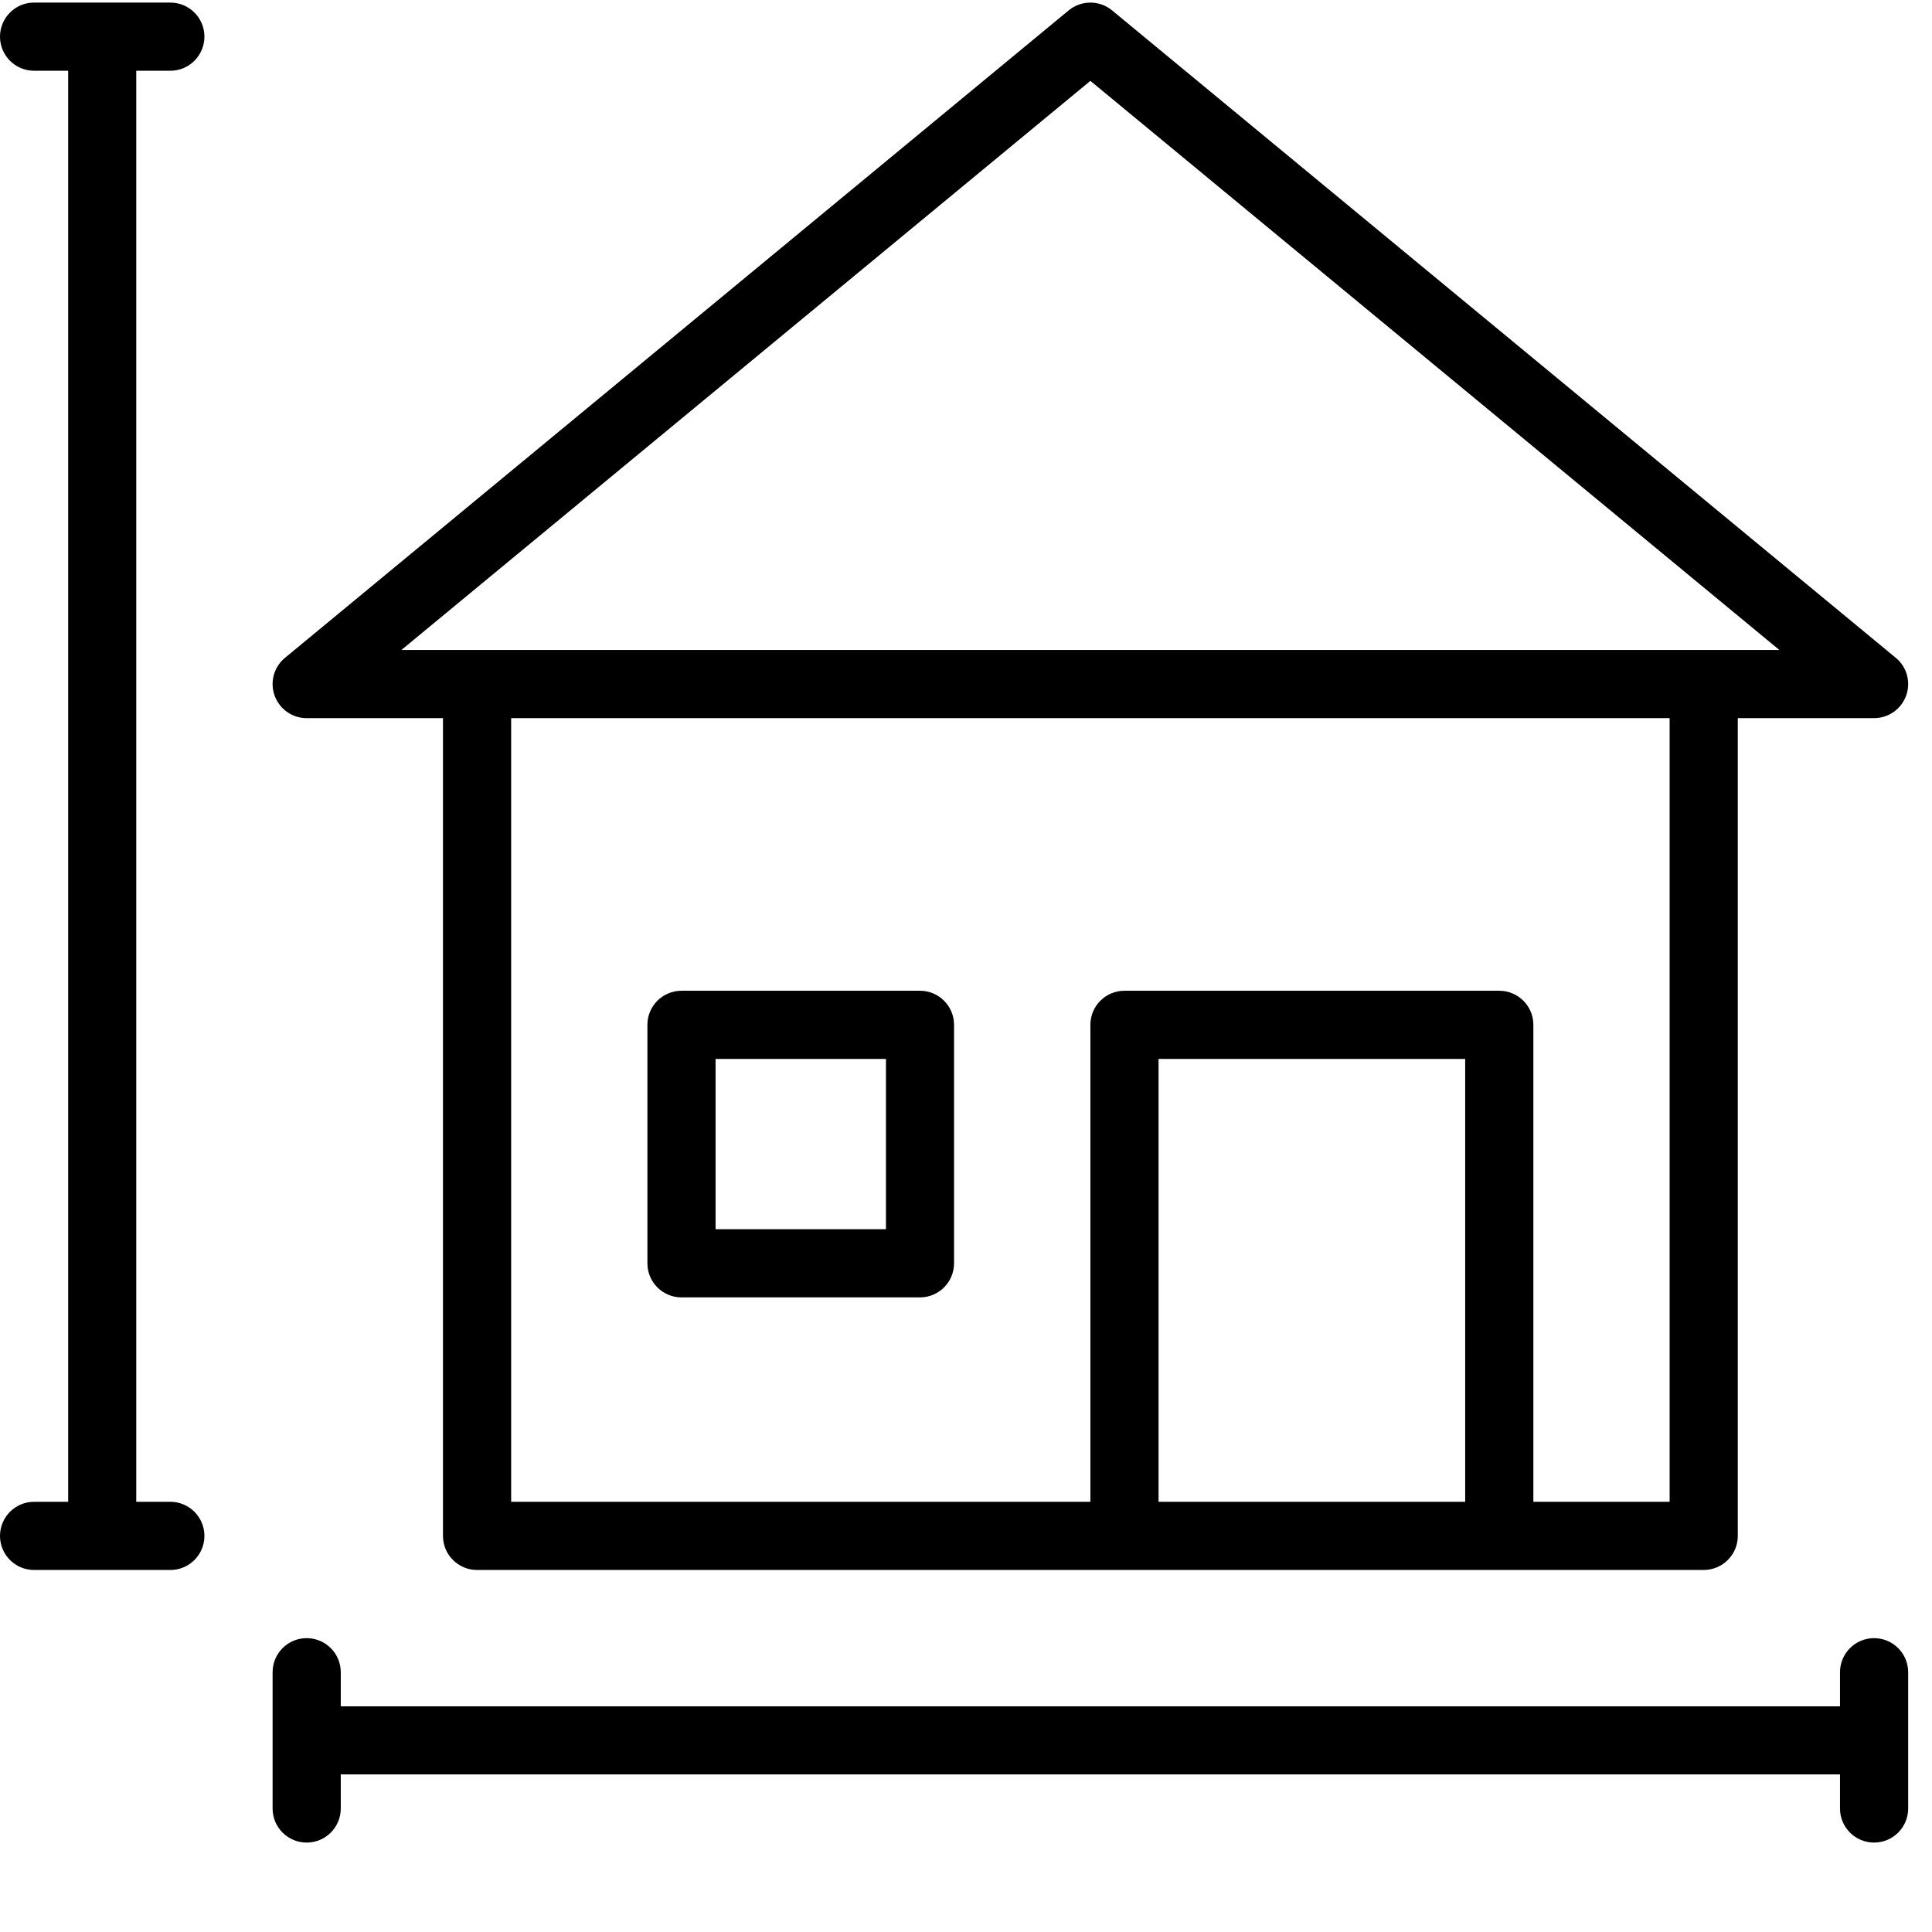 <?xml version="1.0" encoding="utf-8" ?>
<svg xmlns="http://www.w3.org/2000/svg" xmlns:xlink="http://www.w3.org/1999/xlink" width="21" height="21">
	<path transform="translate(0 0.028)" d="M20.741 18.148L20.741 19.63C20.741 19.834 20.575 20 20.37 20C20.166 20 20 19.834 20 19.63L20 19.259L3.704 19.259L3.704 19.63C3.704 19.834 3.538 20 3.333 20C3.129 20 2.963 19.834 2.963 19.63L2.963 18.148C2.963 17.944 3.129 17.778 3.333 17.778C3.538 17.778 3.704 17.944 3.704 18.148L3.704 18.519L20 18.519L20 18.148C20 17.944 20.166 17.778 20.37 17.778C20.575 17.778 20.741 17.944 20.741 18.148ZM1.852 0.741C2.056 0.741 2.222 0.575 2.222 0.37C2.222 0.166 2.056 0 1.852 0L0.37 0C0.166 0 0 0.166 0 0.37C0 0.575 0.166 0.741 0.37 0.741L0.741 0.741L0.741 16.296L0.37 16.296C0.166 16.296 0 16.462 0 16.667C0 16.871 0.166 17.037 0.37 17.037L1.852 17.037C2.056 17.037 2.222 16.871 2.222 16.667C2.222 16.462 2.056 16.296 1.852 16.296L1.481 16.296L1.481 0.741L1.852 0.741ZM2.985 7.533C2.932 7.386 2.977 7.221 3.098 7.122L11.616 0.085C11.753 -0.028 11.951 -0.028 12.088 0.085L20.606 7.122C20.727 7.221 20.772 7.386 20.719 7.533C20.666 7.68 20.526 7.778 20.37 7.778L18.889 7.778L18.889 16.667C18.889 16.871 18.723 17.037 18.518 17.037L5.185 17.037C4.981 17.037 4.815 16.871 4.815 16.667L4.815 7.778L3.333 7.778C3.177 7.778 3.038 7.68 2.985 7.533ZM15.926 16.296L15.926 11.482L12.593 11.482L12.593 16.296L15.926 16.296ZM18.148 7.778L5.556 7.778L5.556 16.296L11.852 16.296L11.852 11.111C11.852 10.907 12.018 10.741 12.222 10.741L16.296 10.741C16.501 10.741 16.667 10.907 16.667 11.111L16.667 16.296L18.148 16.296L18.148 7.778ZM4.363 7.037L19.341 7.037L11.852 0.851L4.363 7.037ZM7.037 13.704L7.037 11.111C7.037 10.907 7.203 10.741 7.407 10.741L10 10.741C10.204 10.741 10.37 10.907 10.37 11.111L10.37 13.704C10.37 13.908 10.204 14.074 10 14.074L7.407 14.074C7.203 14.074 7.037 13.908 7.037 13.704ZM7.778 13.333L9.63 13.333L9.63 11.482L7.778 11.482L7.778 13.333Z"/>
</svg>
